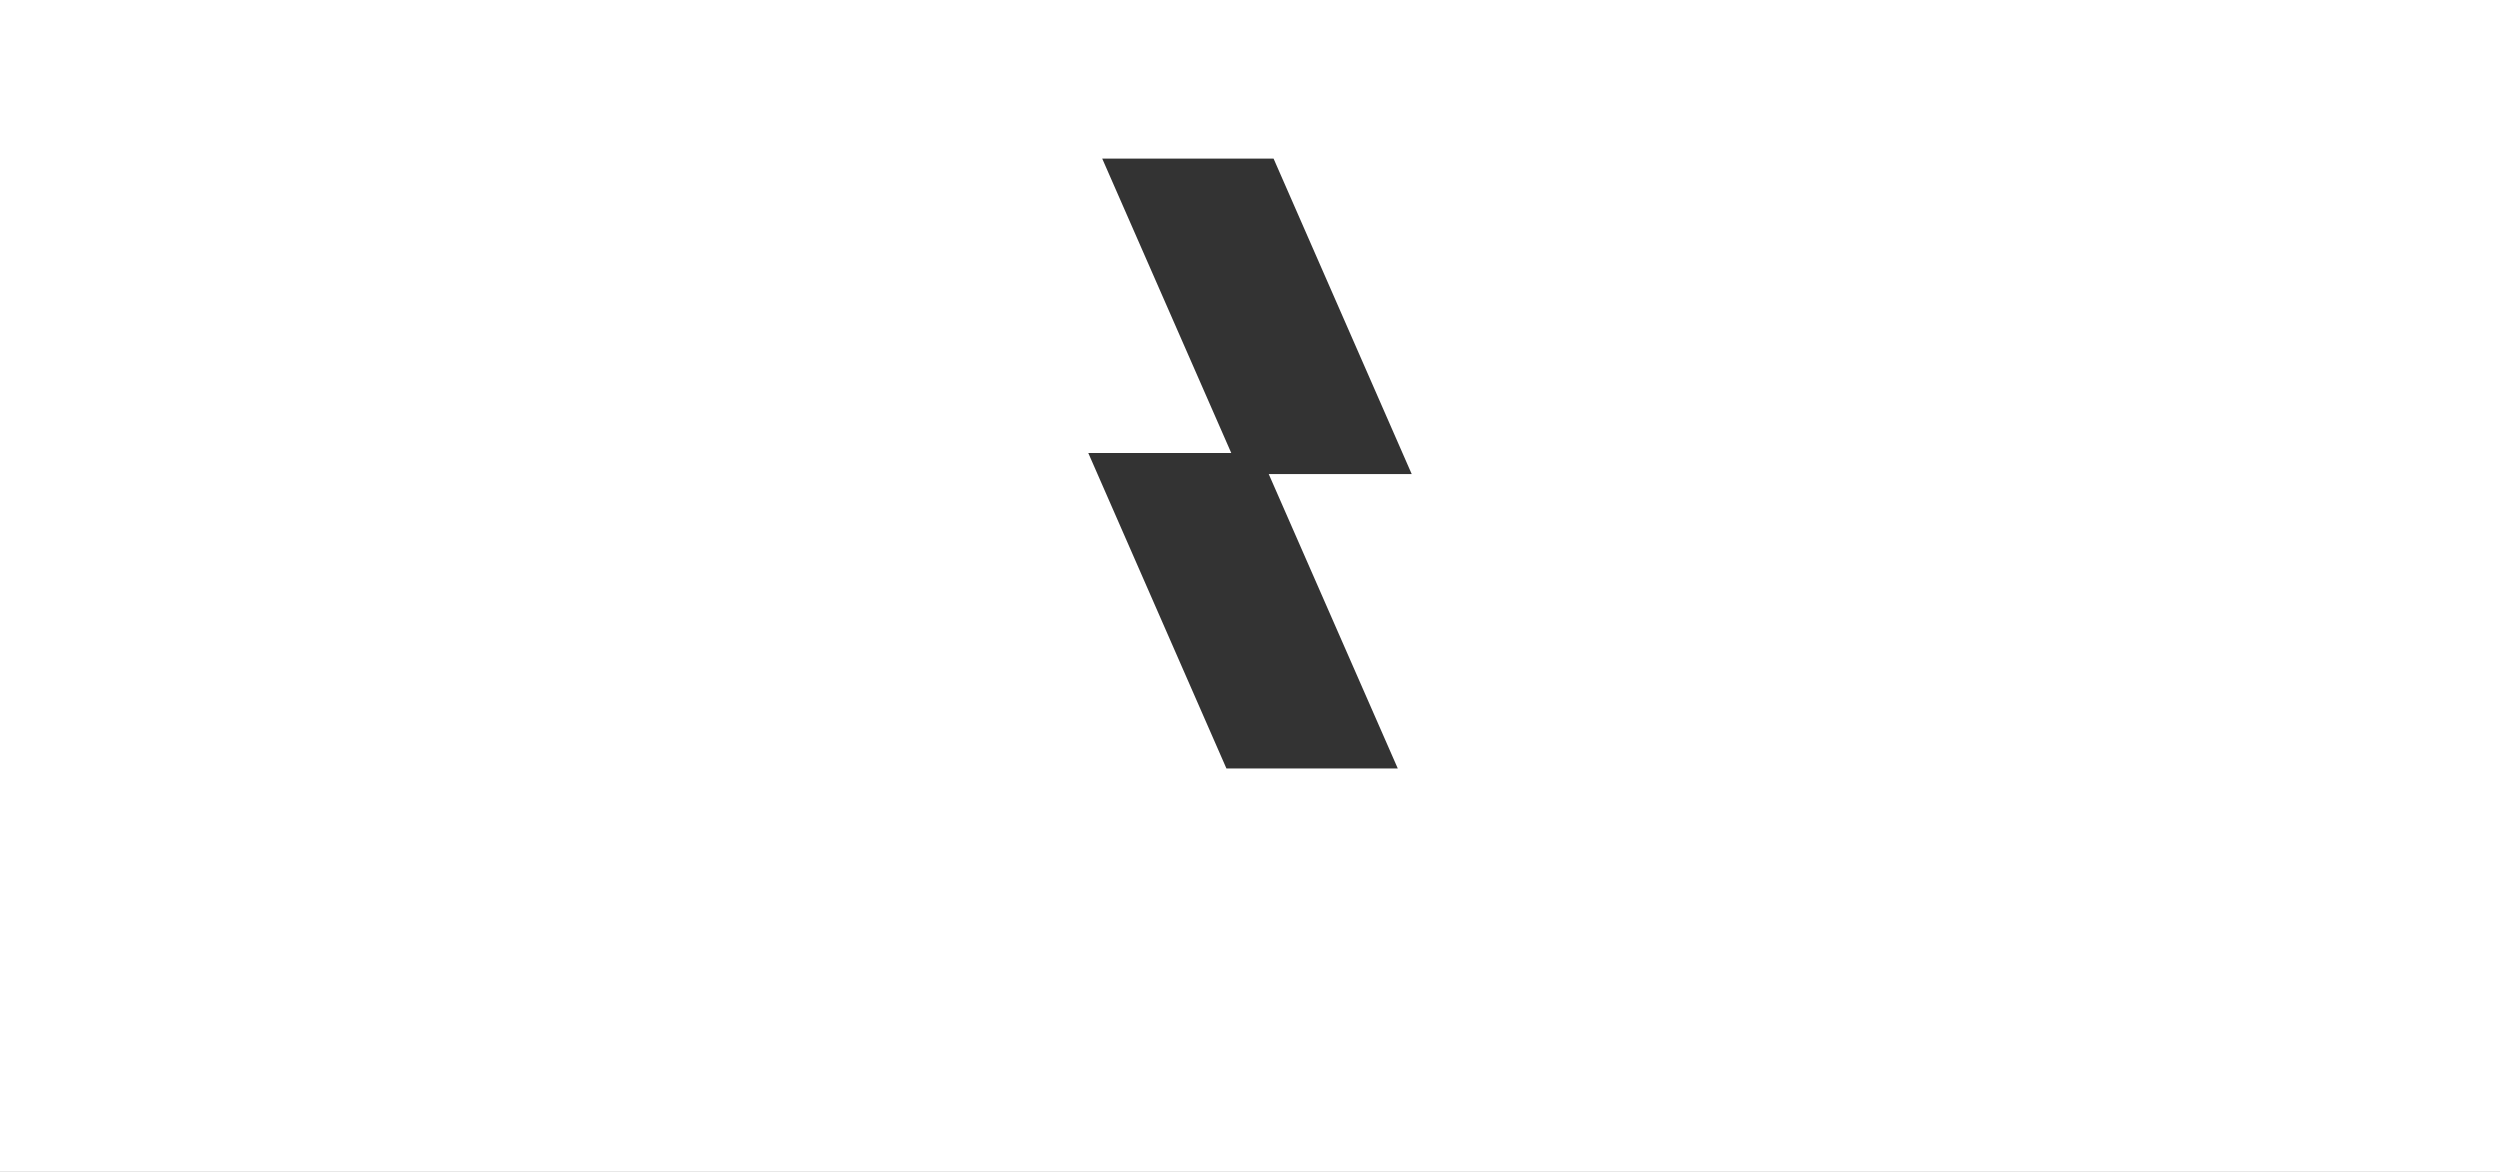 <svg version="1.2" xmlns="http://www.w3.org/2000/svg" viewBox="0 0 1920 900" width="1920" height="900">
	<rect x="0" y="0" width="1920" height="900" fill="#333333" stroke="none"/>
	<title>thunder-parallax-svg</title>
	<style>
		.s0 { fill: #ffffff } 
	</style>
	<path id="Path_41558" fill-rule="evenodd" class="s0" d="m0 0h1920v1153h-1920zm941.9 590.2h131.6l-98.8-225.4-0.3-0.7h109.8l-106.1-242.3h-131.6l98.8 225.4 0.3 0.7h-109.8z"/>
</svg>